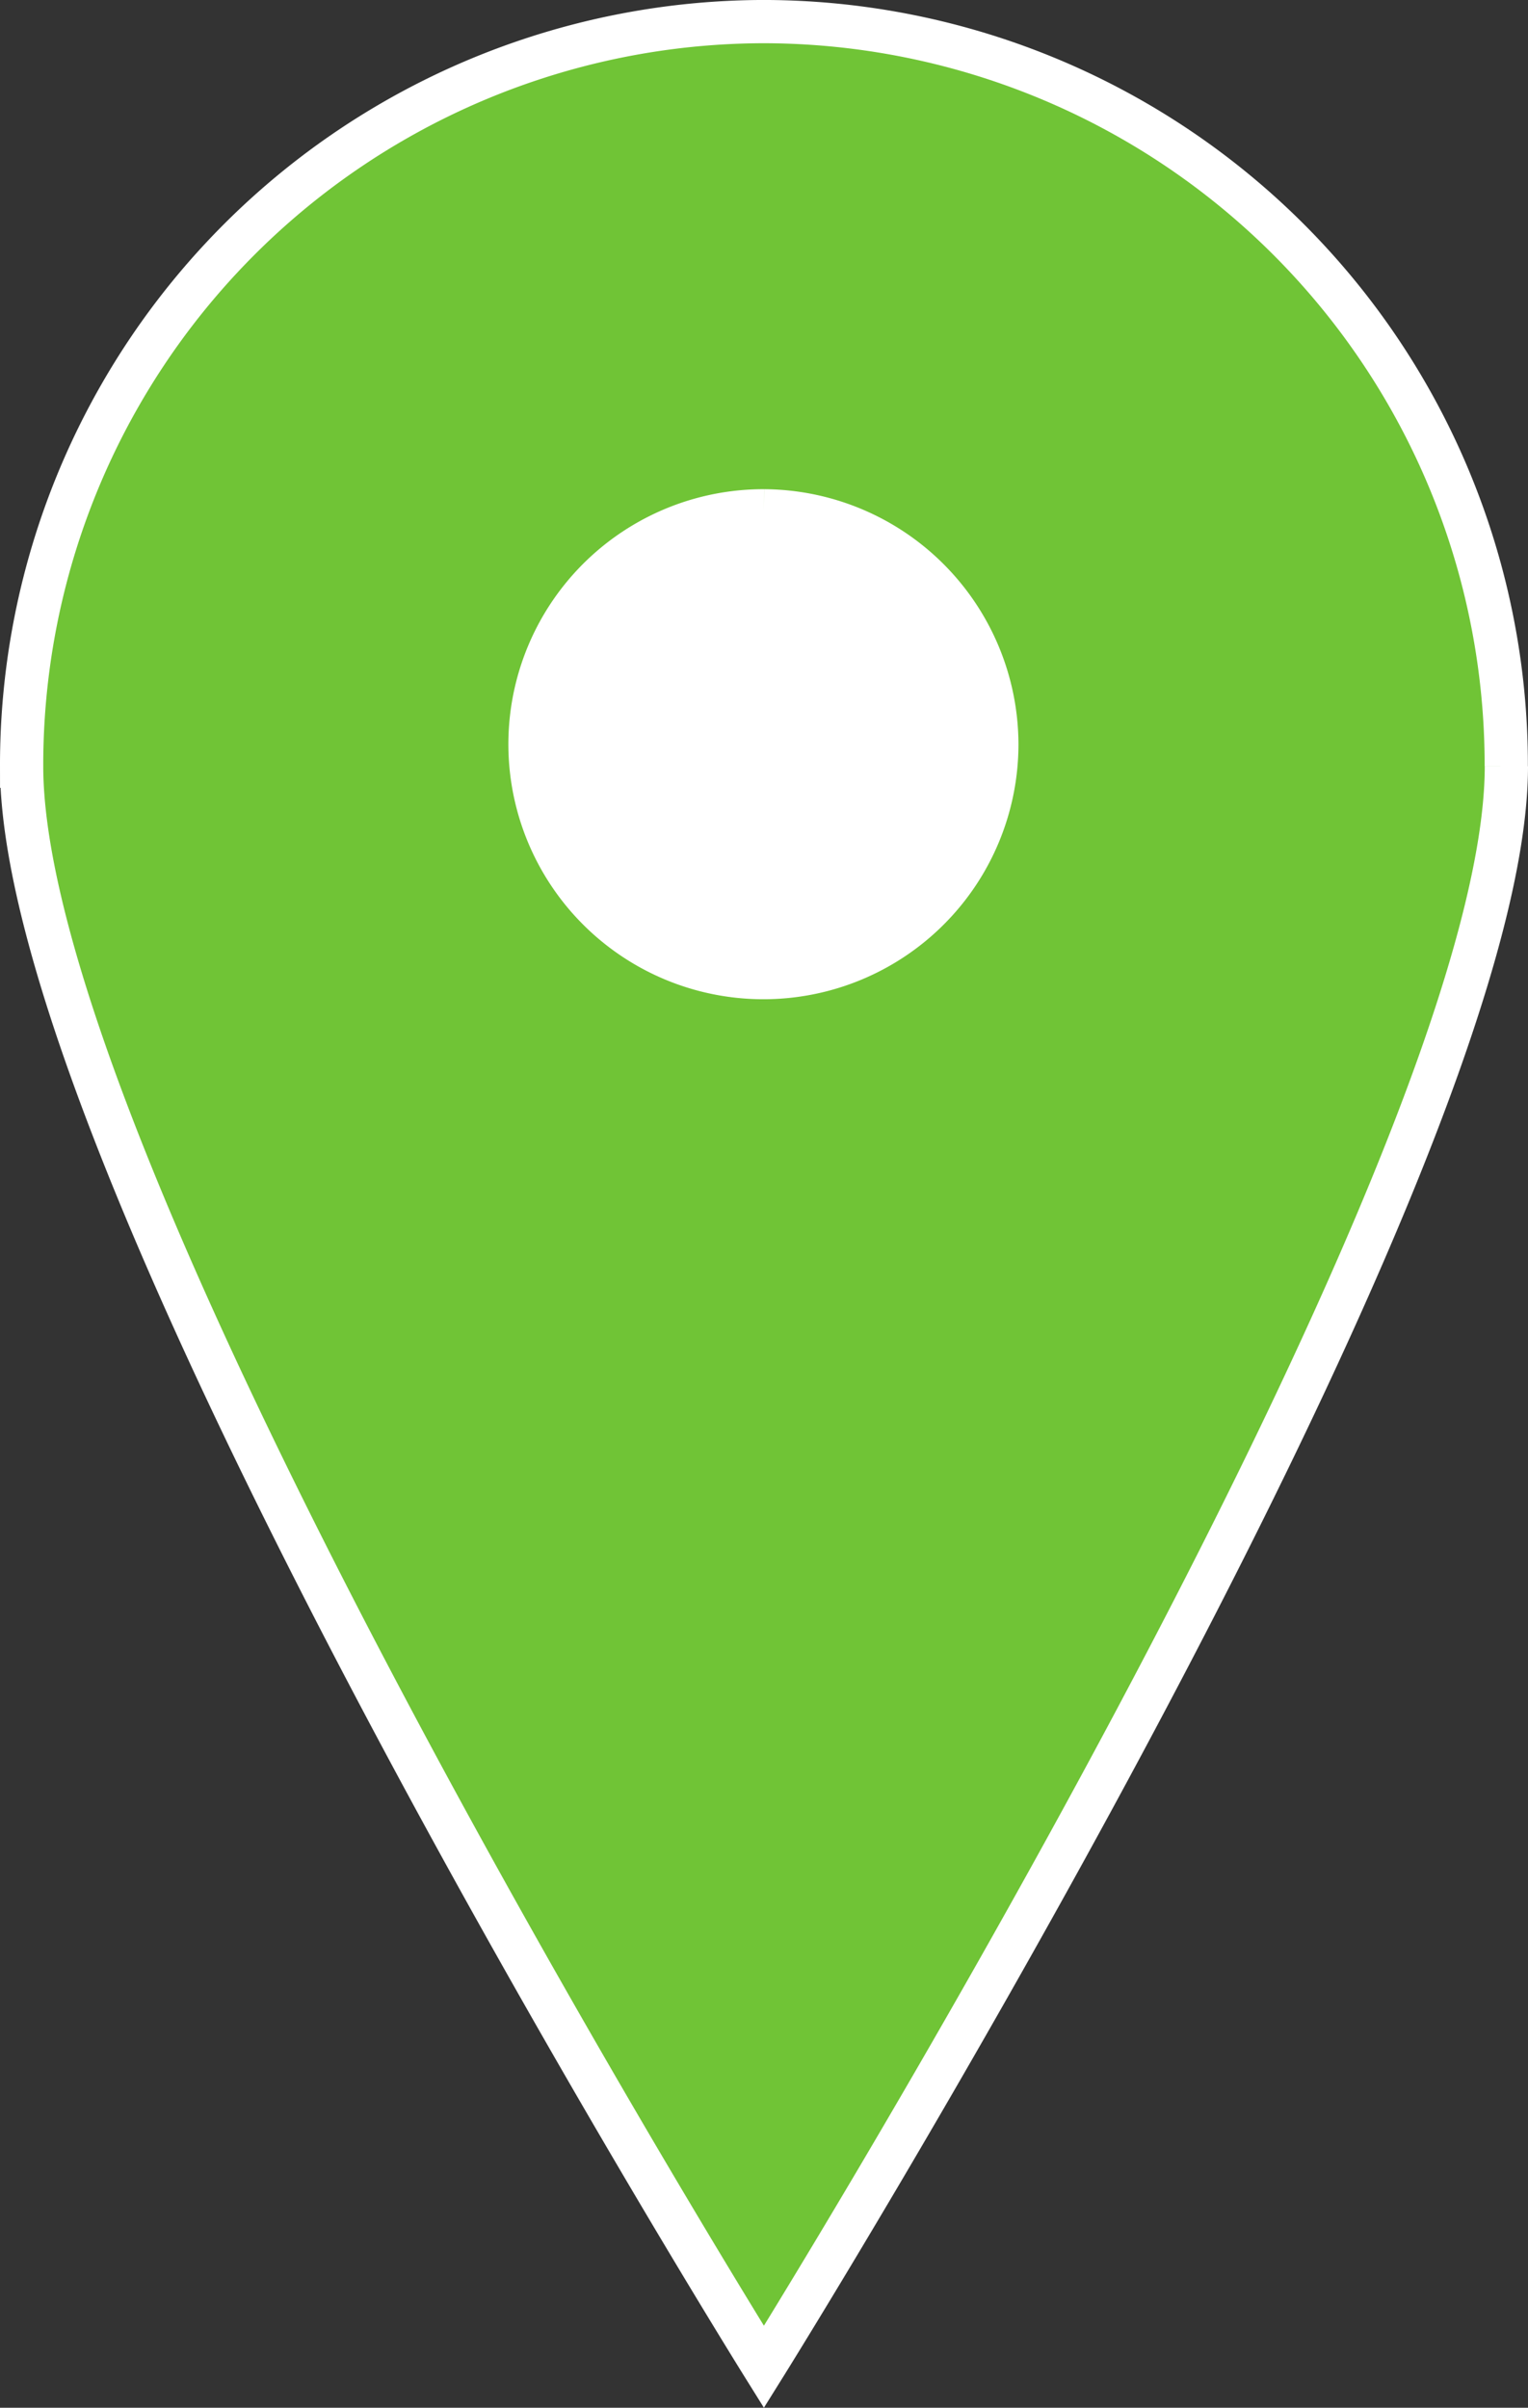 <svg xmlns="http://www.w3.org/2000/svg" width="70.66" height="111.349" viewBox="0 0 70.66 111.349">
  <rect x="0" y="0" width="70.66" height="111.349" fill="#333333" stroke="none"/>
  <g id="グループ_1184" data-name="グループ 1184" transform="translate(-4445.068 -6654.06)">
    <path id="パス_787-6" data-name="パス 787-6" d="M5675.818,4976.939c0,19.027-34.334,74.024-34.334,74.024s-34.326-55-34.326-74.024a34.378,34.378,0,0,1,34.321-34.436h0a34.384,34.384,0,0,1,34.334,34.436" transform="translate(-1161.09 1712.556)" fill="#70c436" stroke="#fff" stroke-width="2"/>
    <path id="パス_787-6-2" data-name="パス 787-6" d="M5641.252,4964.127a10.794,10.794,0,1,0,10.769,10.783,10.826,10.826,0,0,0-10.769-10.783" transform="translate(-1160.856 1713.556)" fill="#fff" stroke="#fff" stroke-width="2"/>
  </g>
</svg>
